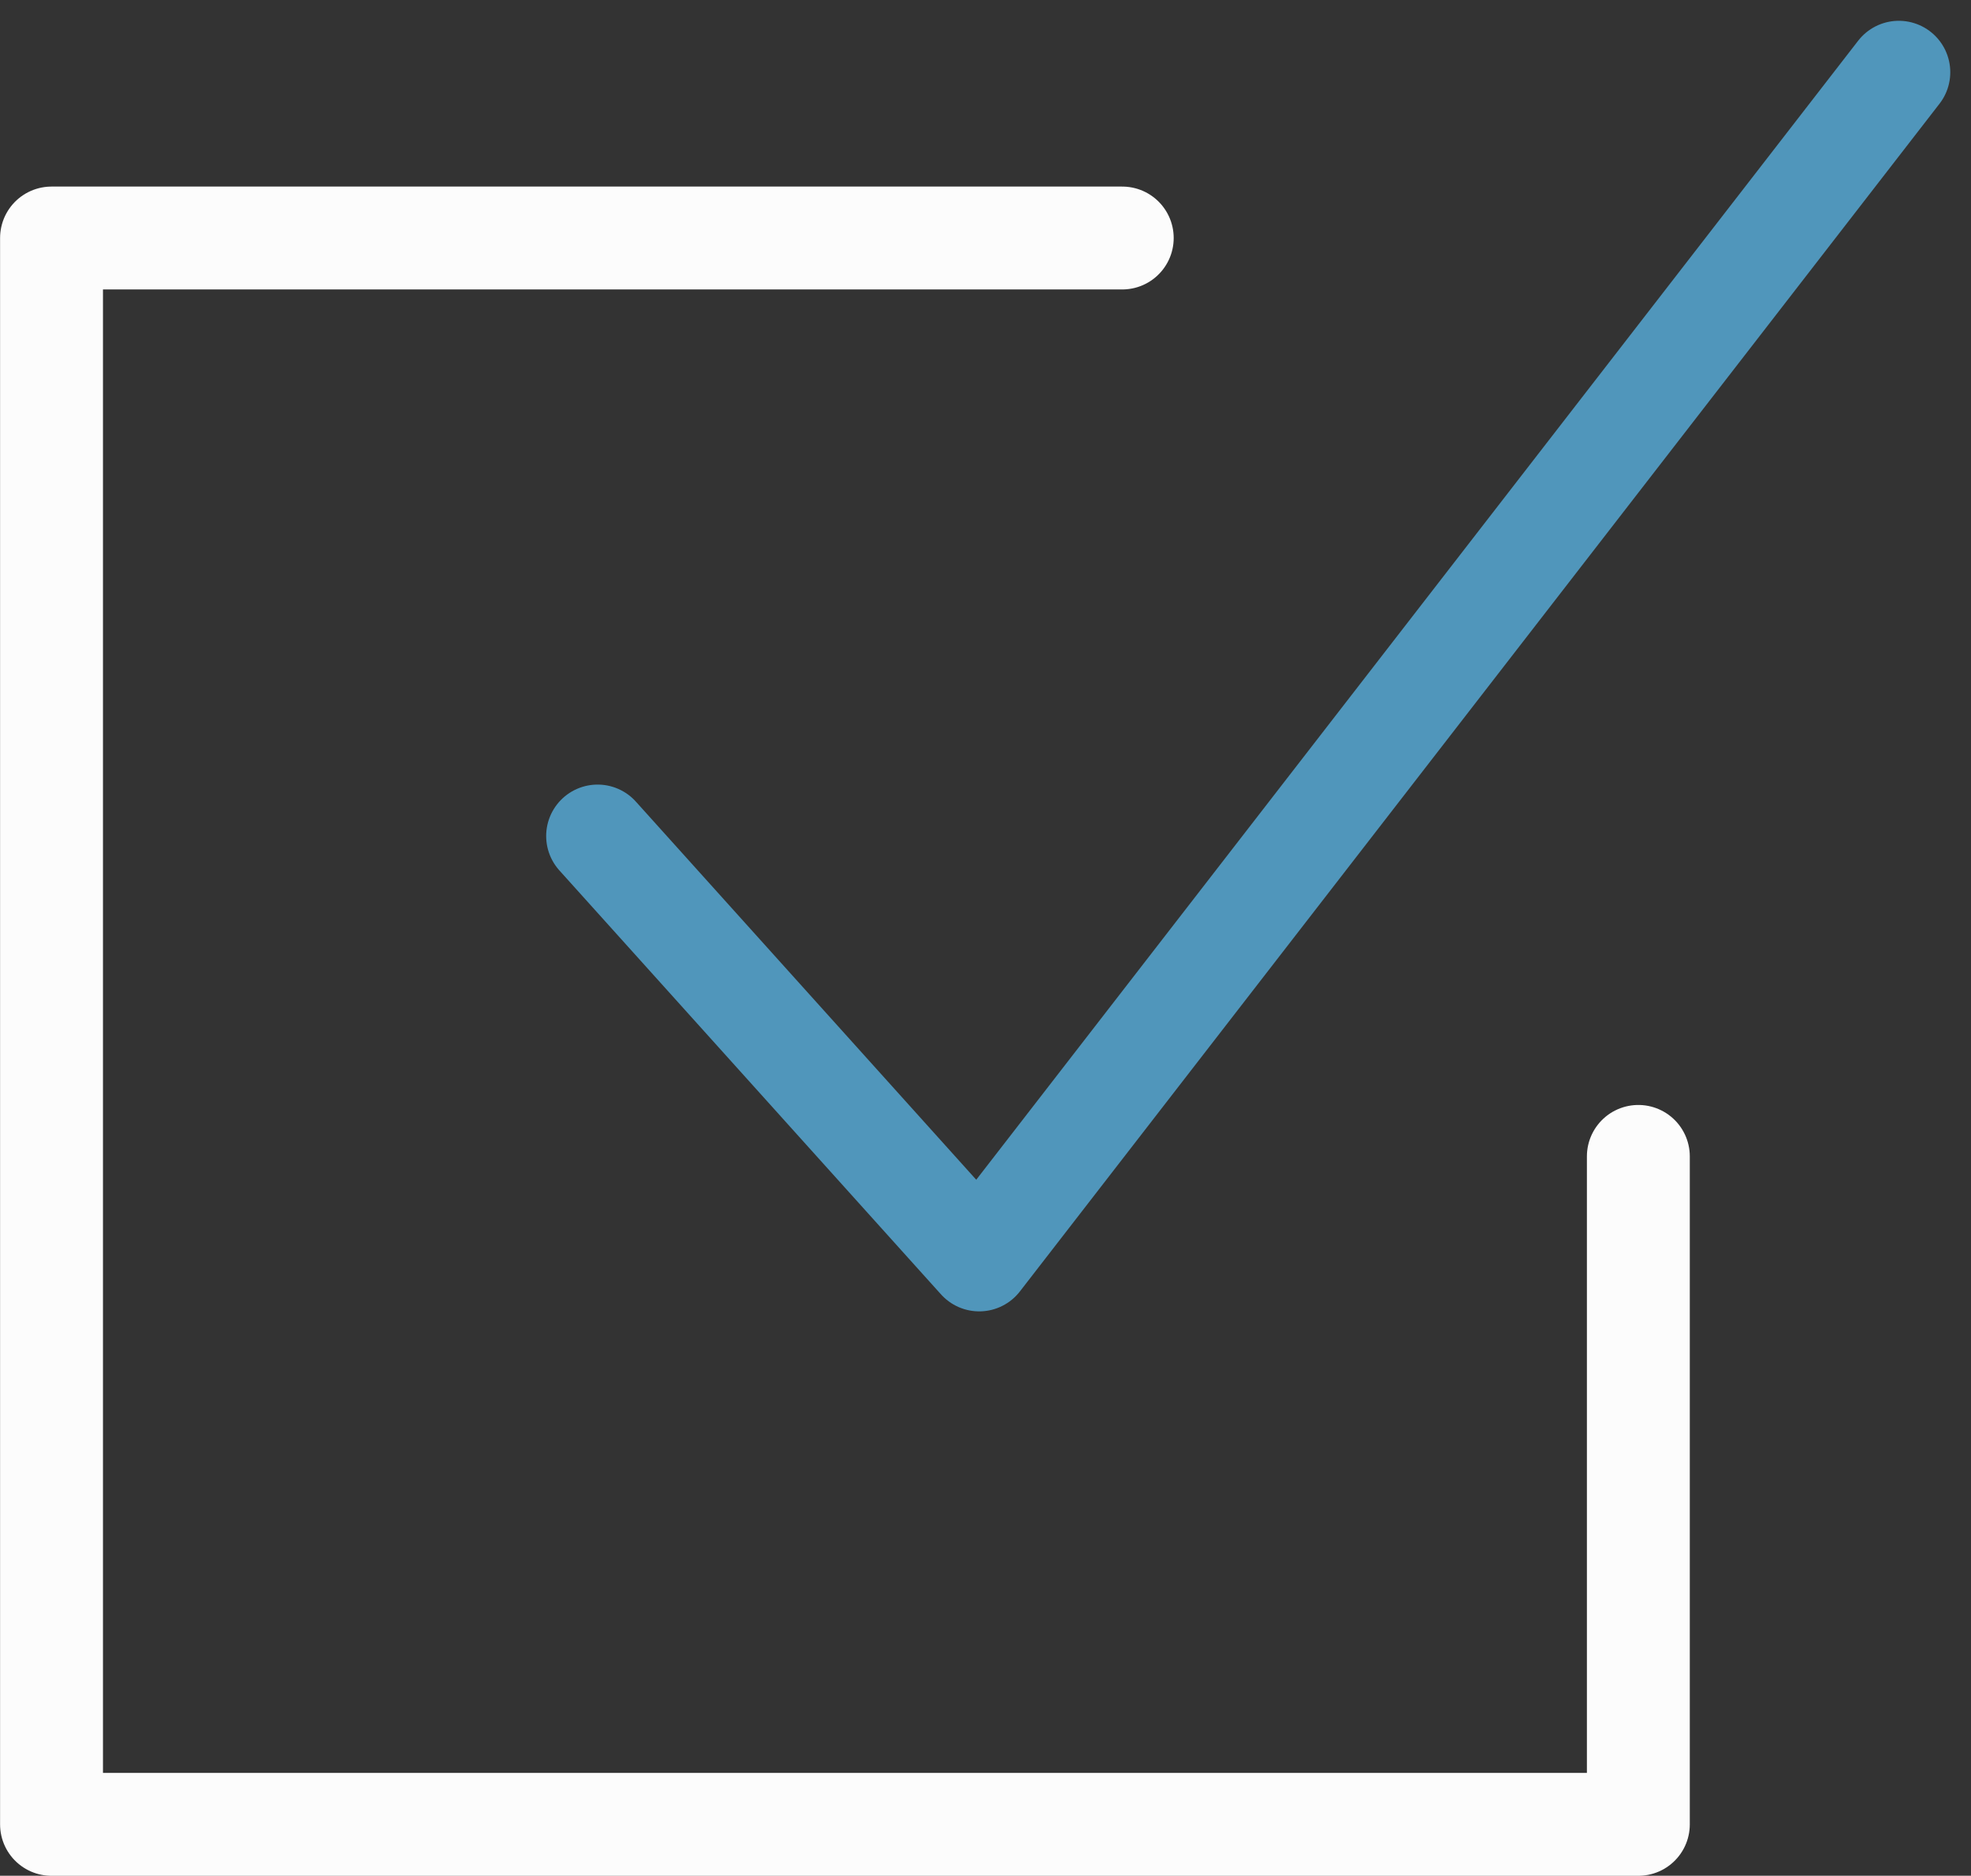<svg xmlns="http://www.w3.org/2000/svg" width="26.817" height="25.526" viewBox="0 0 26.817 25.526">
  <rect x="0" y="0" width="26.817" height="25.526" fill="#333333" stroke="none"/>
  <g id="Group_167" data-name="Group 167" transform="translate(0.7 0.982)">
    <path id="Path_237" data-name="Path 237" d="M1256.678,1650.844h-14.568v21.588H1263.7v-9.09" transform="translate(-1242.109 -1648.587)" fill="none" stroke="#fcfcfc" stroke-linecap="round" stroke-linejoin="round" stroke-width="1.4"/>
    <path id="Path_238" data-name="Path 238" d="M1268.734,1653.153l5.192,5.769,12.512-16.163" transform="translate(-1261.303 -1642.758)" fill="none" stroke="#5096bb" stroke-linecap="round" stroke-linejoin="round" stroke-width="1.4"/>
  </g>
</svg>
